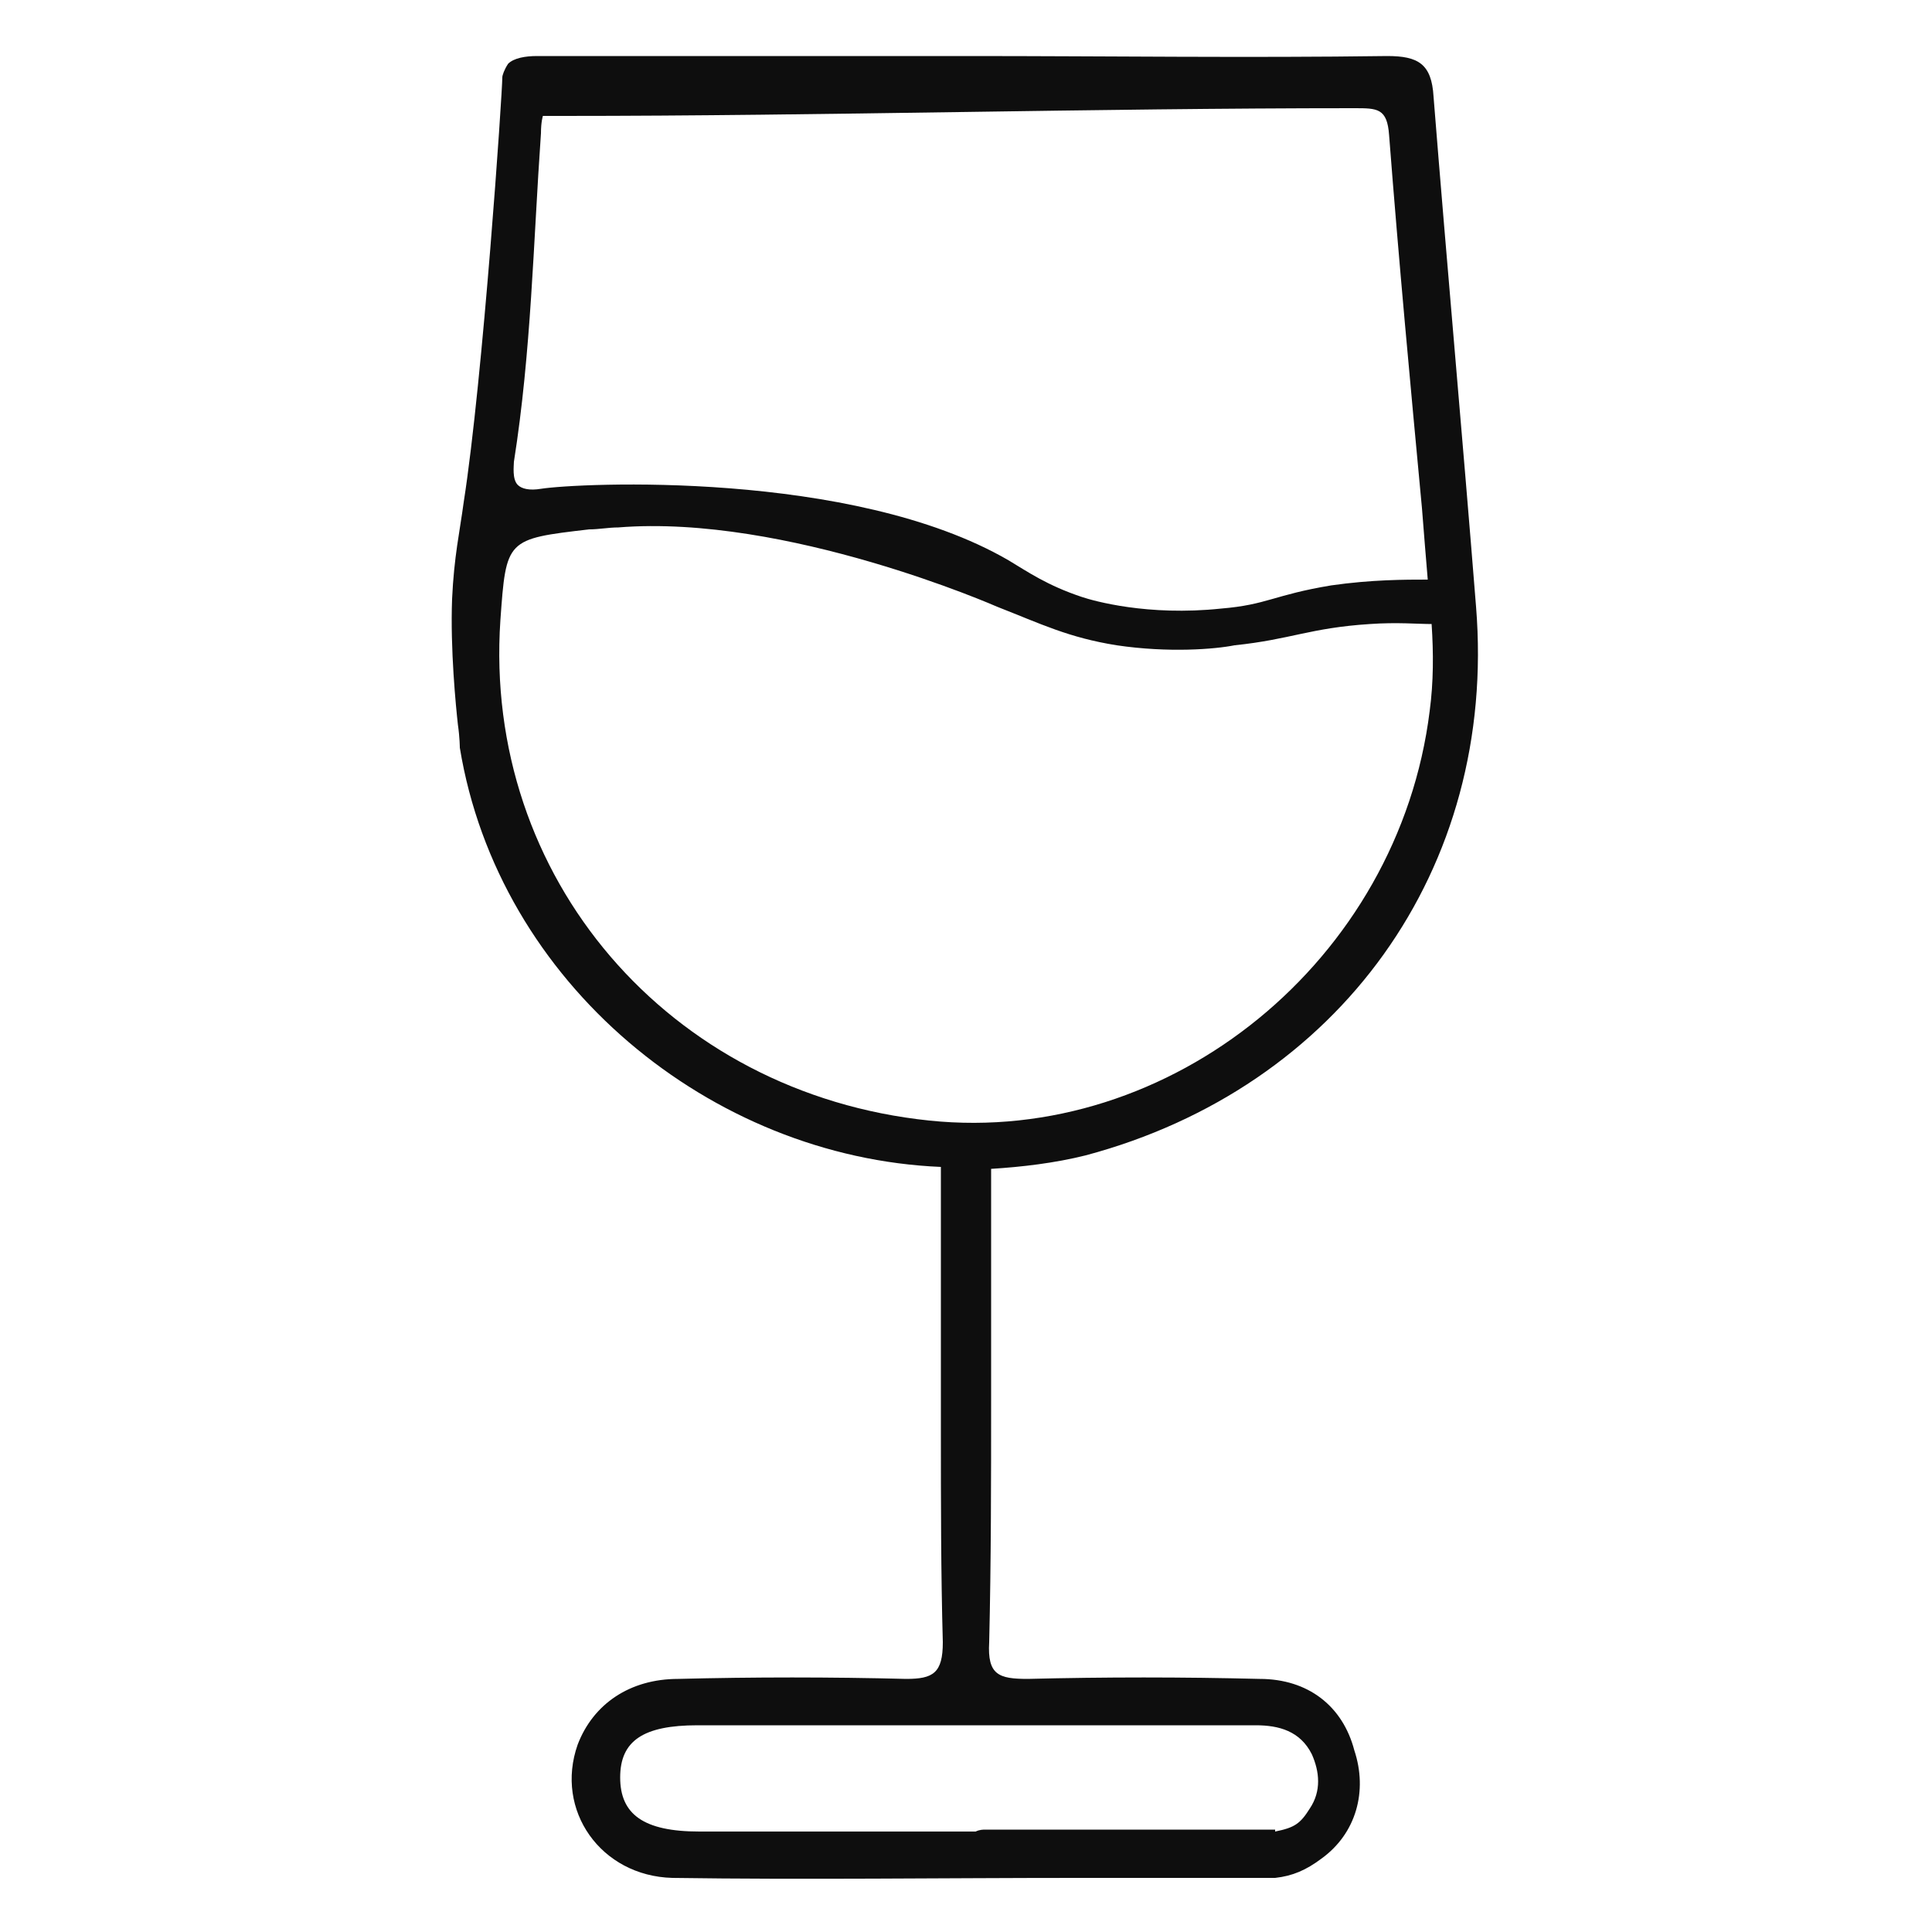 <?xml version="1.0" encoding="utf-8"?>
<!-- Generator: Adobe Illustrator 19.0.0, SVG Export Plug-In . SVG Version: 6.00 Build 0)  -->
<svg version="1.1" id="Layer_1" xmlns="http://www.w3.org/2000/svg" xmlns:xlink="http://www.w3.org/1999/xlink" x="0px" y="0px"
	 viewBox="0 0 100 100" style="enable-background:new 0 0 100 100;" xml:space="preserve">
<style type="text/css">
	.st0{fill:#0E0E0E;}
</style>
<path id="XMLID_11_" class="st0" d="M65.2,86.9c-4-0.1-8-0.1-12,0c-1.5,0-2.1-0.2-2-1.9c0.1-4.2,0.1-8.4,0.1-12.5
	c0-3.7,0-7.4,0-11.1c0-0.3,0-0.6,0-0.9c1.6-0.1,3.3-0.3,4.9-0.7C69.3,56.3,77.5,45,76.4,31.4c-0.7-8.8-1.5-17.6-2.2-26.4
	c-0.1-1.7-0.8-2.1-2.4-2.1c-7.2,0.1-14.5,0-21.7,0c-7.4,0-14.8,0-22.3,0c-0.6,0-1.2,0.1-1.5,0.4C26.1,3.6,26,3.9,26,4
	c0,0.8-1,15.6-2,22c-0.2,1.5-0.5,2.8-0.6,5c-0.1,2.6,0.2,5.6,0.3,6.5c0.1,0.7,0.1,1.2,0.1,1.2c2,12.2,13,21.2,24.9,21.7
	c0,0.3,0,0.6,0,1c0,4.2,0,8.5,0,12.7c0,3.6,0,7.3,0.1,10.9c0,1.6-0.5,1.9-1.9,1.9c-3.9-0.1-7.9-0.1-11.8,0c-2.5,0-4.4,1.3-5.2,3.4
	c-1.2,3.4,1.2,6.8,4.9,6.9c6.9,0.1,14,0,20.9,0c3.3,0,6.2,0,10.2,0v0c0,0,0,0,0.1,0c0.9-0.1,1.6-0.4,2.4-1c1.8-1.3,2.4-3.5,1.7-5.6
	C69.5,88.3,67.7,86.9,65.2,86.9z M26.6,23.9c0.9-5.7,1-11.3,1.4-17c0-0.6,0.1-0.9,0.1-0.9c0.2,0,0.5,0,1,0c13.7,0,27.4-0.4,41-0.4
	c1.2,0,1.7,0,1.8,1.4c0.5,6.5,1.1,12.9,1.7,19.3c0.1,1.3,0.2,2.5,0.3,3.7c-1.2,0-2.9,0-5,0.3c-3,0.5-3.3,1-5.7,1.2
	c-3.8,0.4-6.6-0.4-7.2-0.6c-1.8-0.6-2.8-1.3-3.8-1.9c-8.1-4.7-22.3-4-24.2-3.7c-0.6,0.1-1,0-1.2-0.2C26.5,24.8,26.6,24.1,26.6,23.9z
	 M25.9,32.1c0.3-4.2,0.3-4.2,4.6-4.7c0.5,0,1-0.1,1.5-0.1c8.7-0.7,19.6,4.1,19.6,4.1c2.3,0.9,3.7,1.6,6.2,2c2.7,0.4,5.1,0.2,6.1,0
	c2.9-0.3,3.9-0.9,7-1.1c1.4-0.1,2.5,0,3.2,0c0.1,1.5,0.1,3-0.1,4.5C72.4,49.7,60.6,59.3,48.1,58C34.6,56.6,25,45.4,25.9,32.1z
	 M67.8,93.6c-0.5,0.8-0.8,1-1.8,1.2v-0.1c-5,0-9.2,0-13.6,0c-0.4,0-1,0-1.4,0c-0.1,0-0.3,0-0.5,0.1c-4.8,0-9.6,0-14.3,0
	c-2.9,0-4.1-0.9-4.1-2.8c0-1.9,1.2-2.7,4-2.7c4.6,0,9.2,0,13.8,0c5,0,10.1,0,15.1,0c1.2,0,2.3,0.3,2.9,1.5
	C68.3,91.7,68.4,92.7,67.8,93.6z"/>
</svg>
